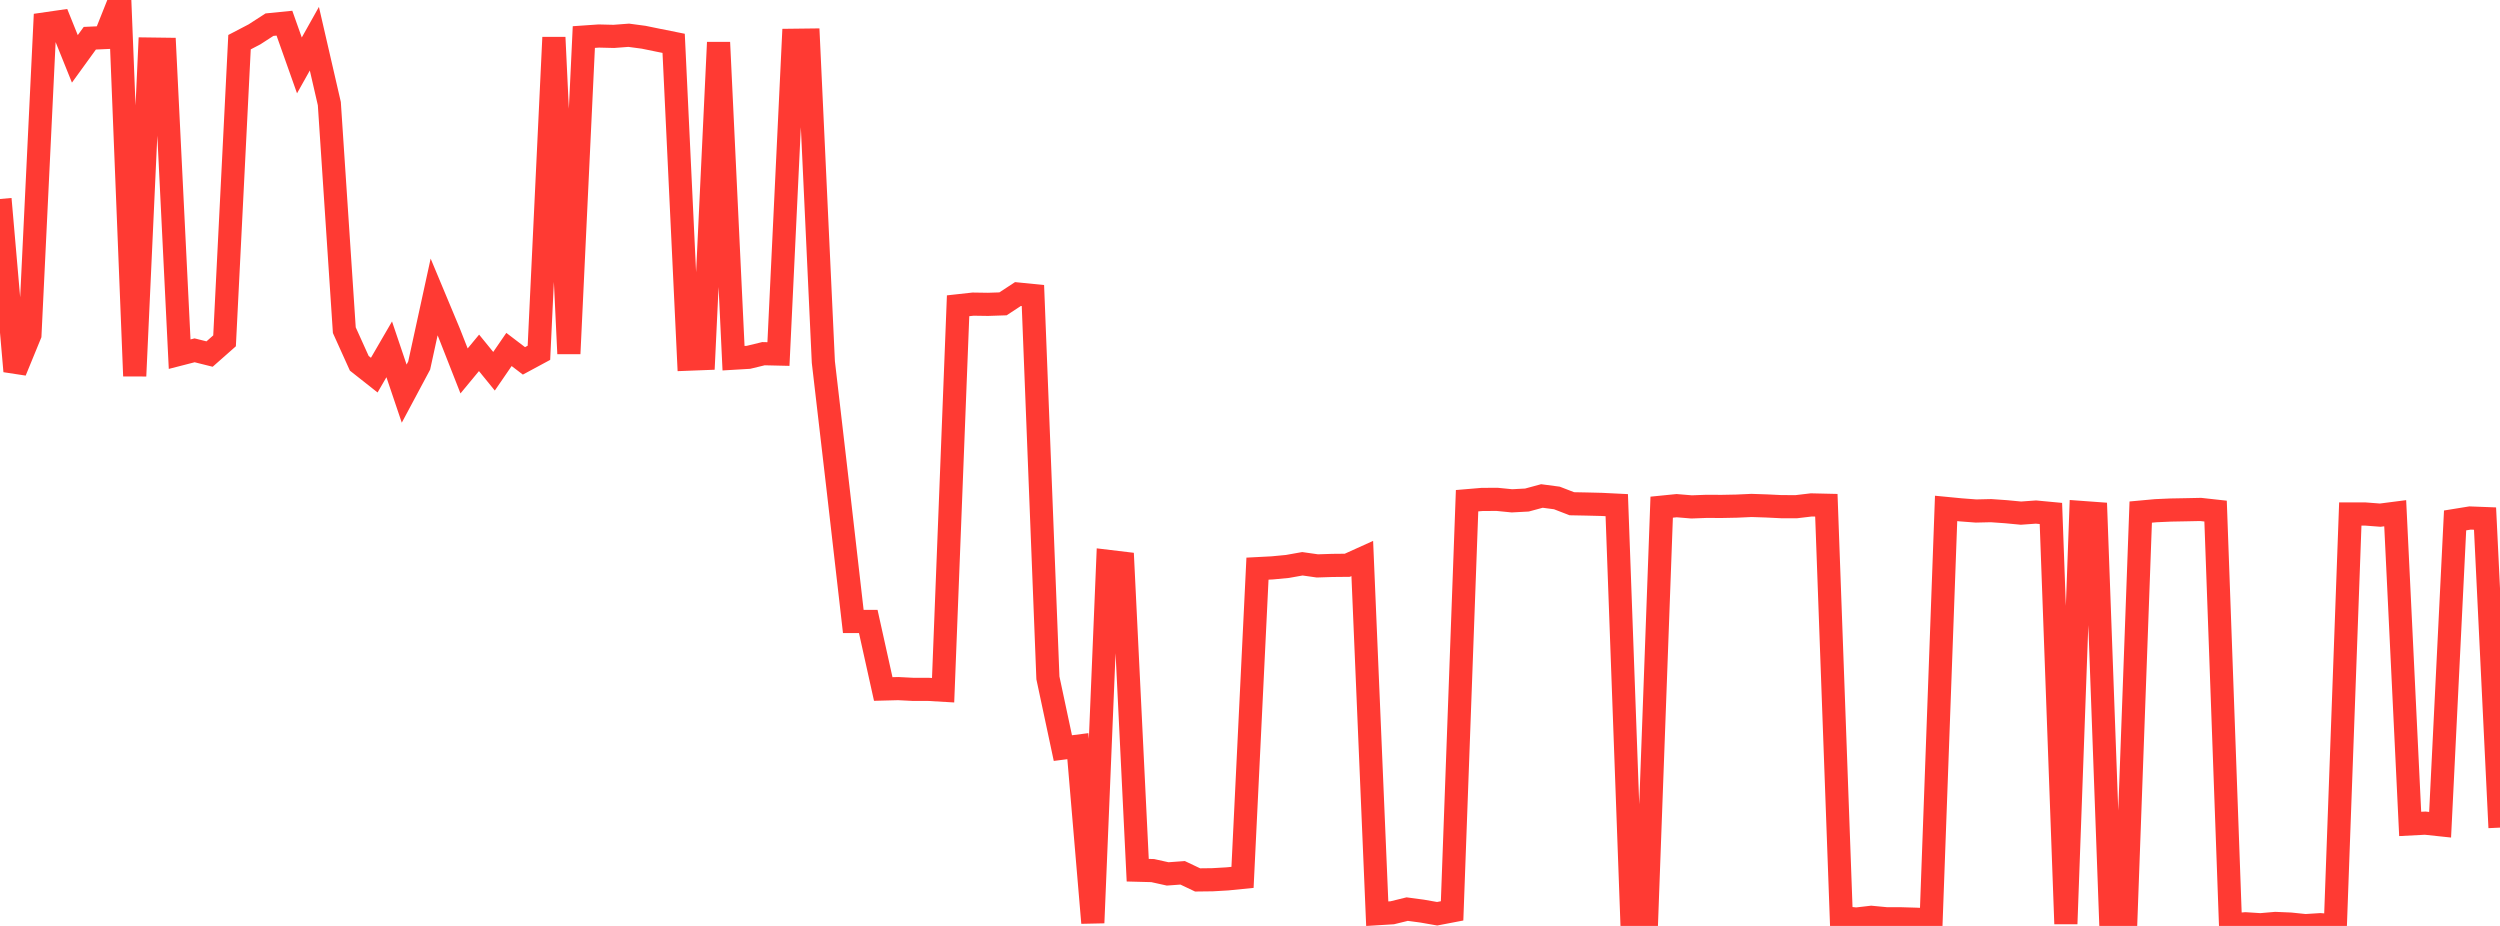 <?xml version="1.0" standalone="no"?>
<!DOCTYPE svg PUBLIC "-//W3C//DTD SVG 1.1//EN" "http://www.w3.org/Graphics/SVG/1.1/DTD/svg11.dtd">

<svg width="135" height="50" viewBox="0 0 135 50" preserveAspectRatio="none" 
  xmlns="http://www.w3.org/2000/svg"
  xmlns:xlink="http://www.w3.org/1999/xlink">


<polyline points="0.0, 10.745 0.808, 20.045 1.617, 18.073 2.425, 1.29 3.234, 1.173 4.042, 3.179 4.85, 2.064 5.659, 2.028 6.467, 0.0 7.275, 20.303 8.084, 2.649 8.892, 2.66 9.701, 19.125 10.509, 18.917 11.317, 19.119 12.126, 18.405 12.934, 2.277 13.743, 1.855 14.551, 1.332 15.359, 1.251 16.168, 3.532 16.976, 2.09 17.784, 5.596 18.593, 17.83 19.401, 19.618 20.21, 20.257 21.018, 18.864 21.826, 21.256 22.635, 19.741 23.443, 16.036 24.251, 17.971 25.06, 20.03 25.868, 19.054 26.677, 20.048 27.485, 18.871 28.293, 19.487 29.102, 19.051 29.91, 2.022 30.719, 19.099 31.527, 2.001 32.335, 1.945 33.144, 1.965 33.952, 1.904 34.76, 2.012 35.569, 2.178 36.377, 2.34 37.186, 19.394 37.994, 19.363 38.802, 2.289 39.611, 19.343 40.419, 19.295 41.228, 19.099 42.036, 19.118 42.844, 2.175 43.653, 2.165 44.461, 19.551 45.269, 26.505 46.078, 33.56 46.886, 33.558 47.695, 37.206 48.503, 37.185 49.311, 37.226 50.12, 37.225 50.928, 37.272 51.737, 16.512 52.545, 16.423 53.353, 16.435 54.162, 16.408 54.97, 15.878 55.778, 15.959 56.587, 36.605 57.395, 40.397 58.204, 40.293 59.012, 49.834 59.82, 30.312 60.629, 30.409 61.437, 46.991 62.246, 47.012 63.054, 47.191 63.862, 47.132 64.671, 47.516 65.479, 47.506 66.287, 47.459 67.096, 47.378 67.904, 30.707 68.713, 30.665 69.521, 30.588 70.329, 30.444 71.138, 30.559 71.946, 30.533 72.754, 30.525 73.563, 30.159 74.371, 49.34 75.18, 49.29 75.988, 49.092 76.796, 49.2 77.605, 49.342 78.413, 49.187 79.222, 27.038 80.03, 26.97 80.838, 26.965 81.647, 27.045 82.455, 27.002 83.263, 26.783 84.072, 26.89 84.88, 27.202 85.689, 27.218 86.497, 27.238 87.305, 27.278 88.114, 49.516 88.922, 49.499 89.731, 27.387 90.539, 27.306 91.347, 27.373 92.156, 27.343 92.964, 27.347 93.772, 27.331 94.581, 27.294 95.389, 27.321 96.198, 27.36 97.006, 27.361 97.814, 27.265 98.623, 27.284 99.431, 49.548 100.24, 49.629 101.048, 49.535 101.856, 49.612 102.665, 49.615 103.473, 49.639 104.281, 49.678 105.09, 27.455 105.898, 27.533 106.707, 27.594 107.515, 27.575 108.323, 27.632 109.132, 27.709 109.94, 27.651 110.749, 27.727 111.557, 49.889 112.365, 27.67 113.174, 27.729 113.982, 49.835 114.79, 49.833 115.599, 27.652 116.407, 27.578 117.216, 27.542 118.024, 27.527 118.832, 27.51 119.641, 27.599 120.449, 49.955 121.257, 49.884 122.066, 49.936 122.874, 49.866 123.683, 49.9 124.491, 49.984 125.299, 49.933 126.108, 50.0 126.916, 27.756 127.725, 27.756 128.533, 27.818 129.341, 27.714 130.15, 44.492 130.958, 44.45 131.766, 44.536 132.575, 28.103 133.383, 27.972 134.192, 28.003 135.0, 44.691" fill="none" stroke="#ff3a33" stroke-width="1.25"/>

</svg>
